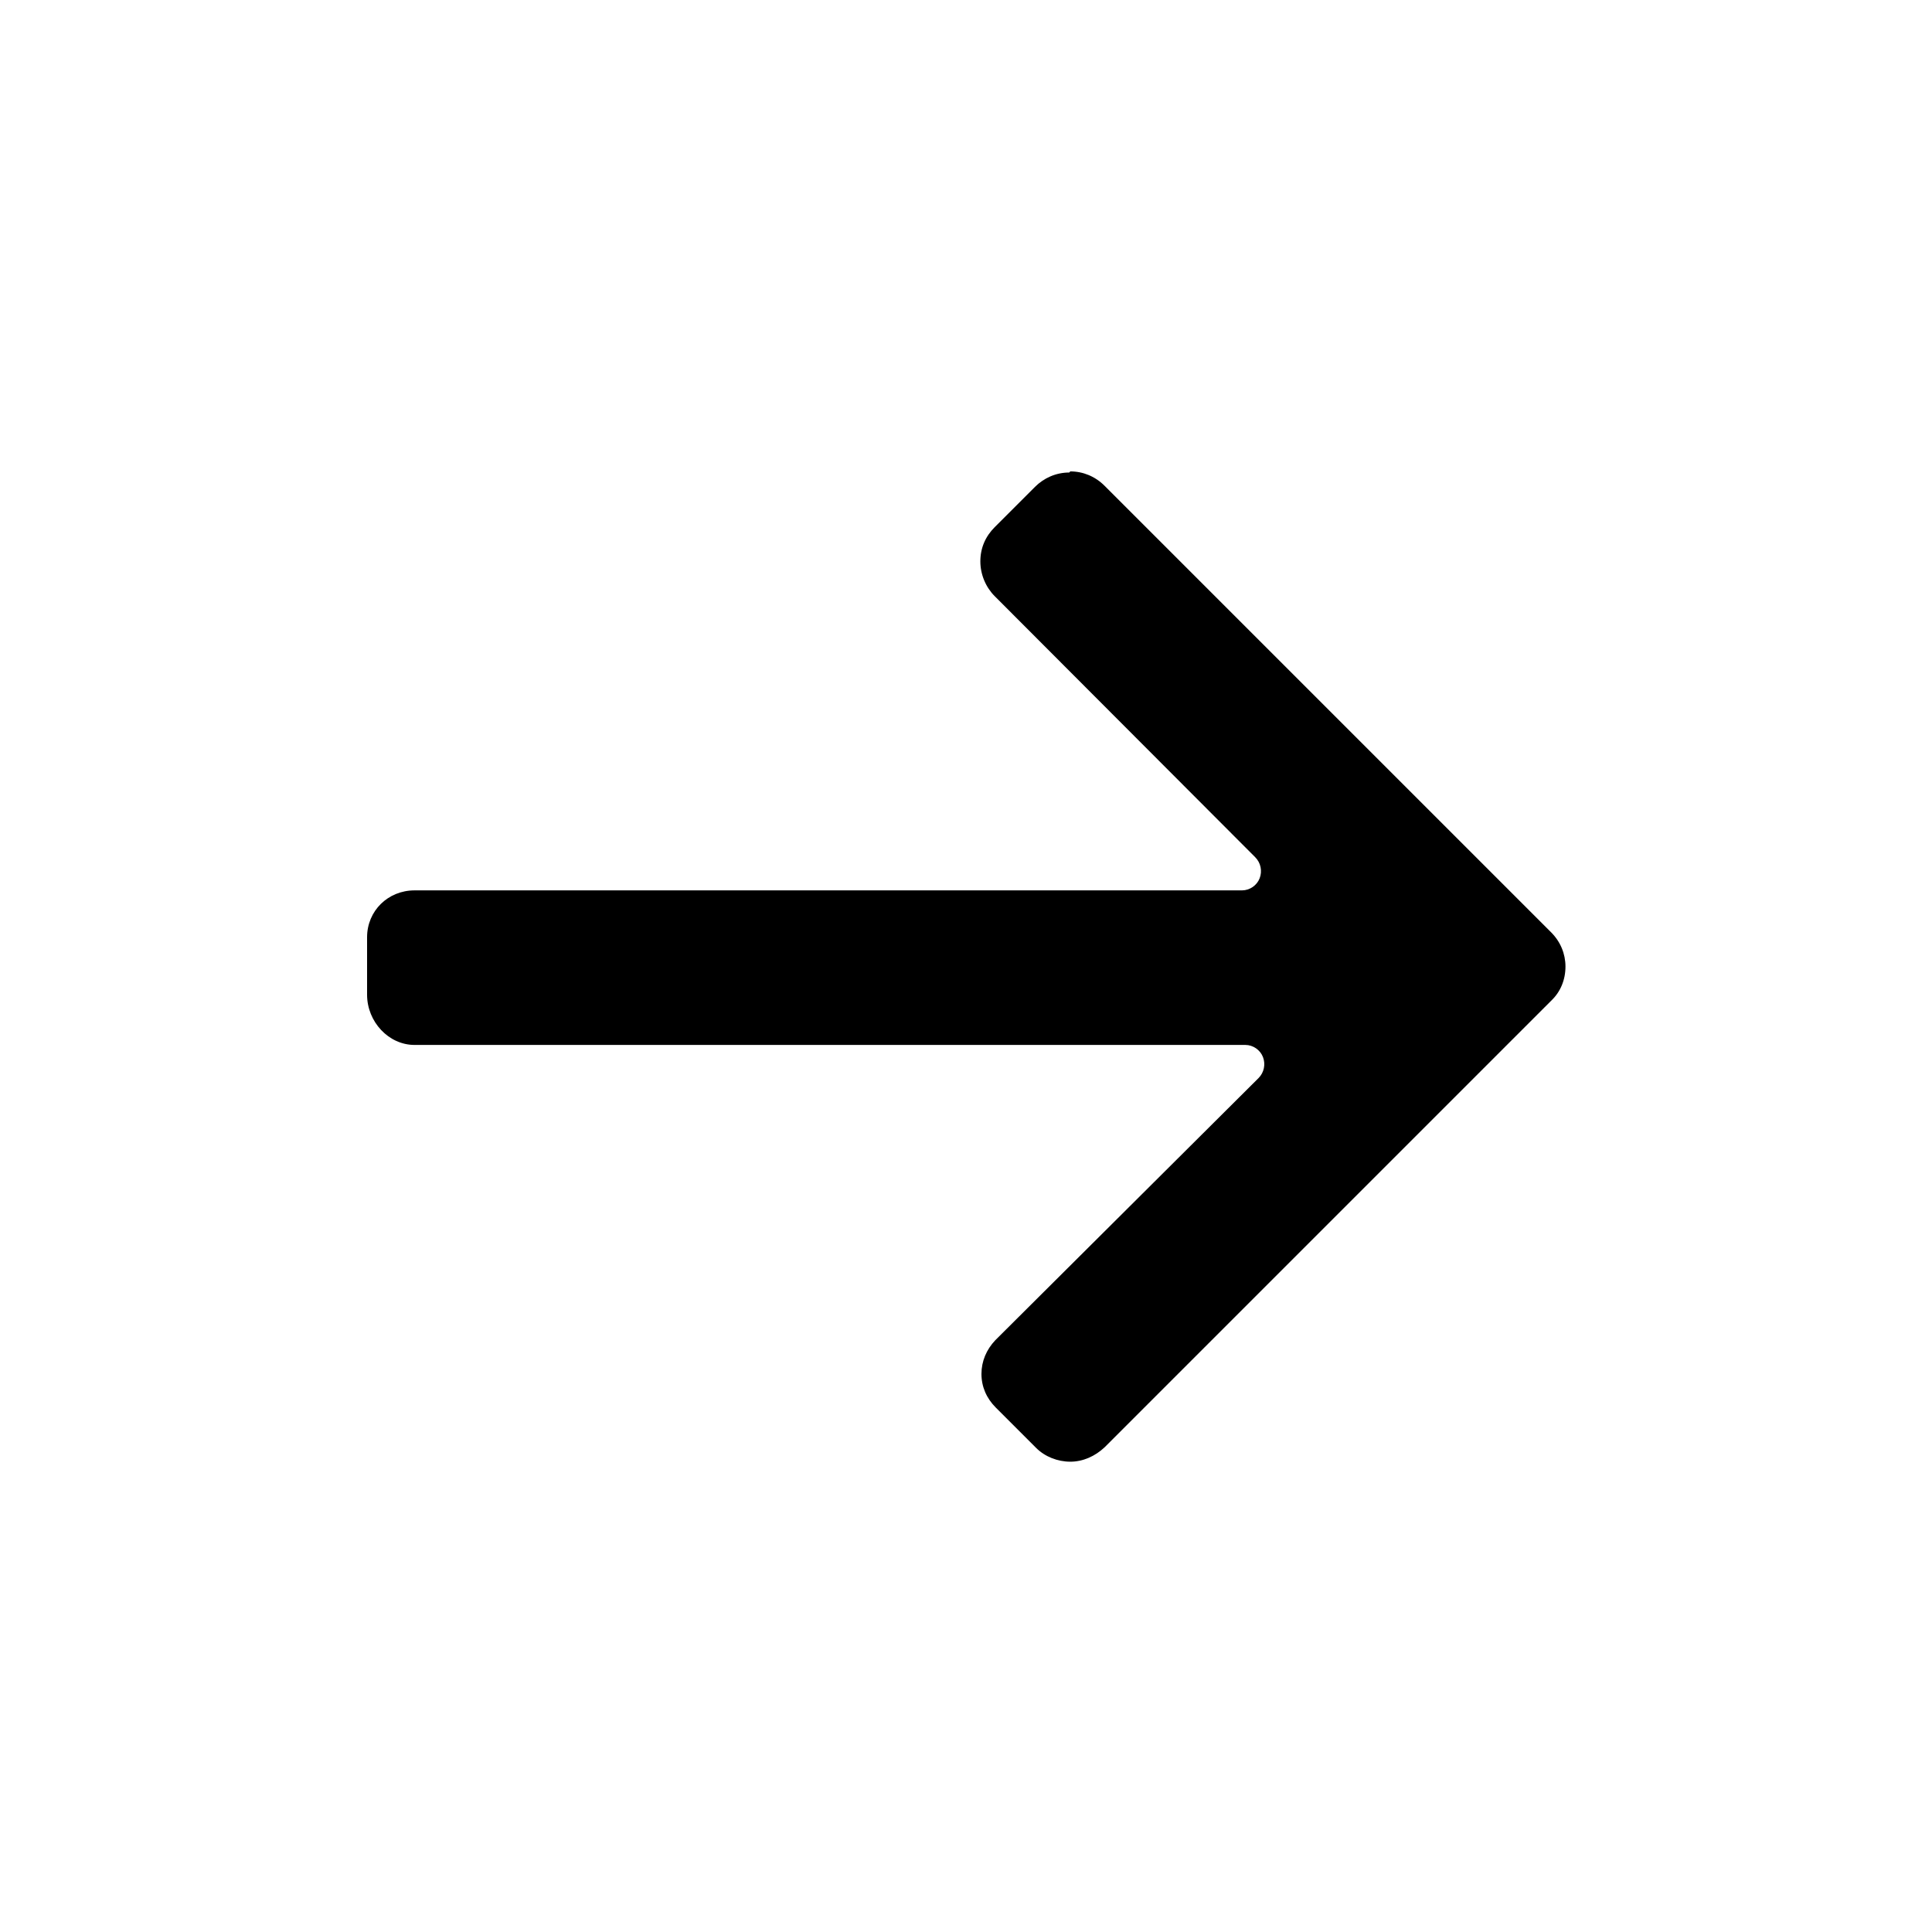 <svg xmlns="http://www.w3.org/2000/svg" id="Capa_1" data-name="Capa 1" viewBox="0 0 35 35"><defs><style>      .cls-1 {        fill: #000;        stroke-width: 0px;      }    </style></defs><path class="cls-1" d="M19.39,8.54c.23,0,.45.09.62.26l8.09,8.09c.17.17.26.39.26.62,0,.24-.09.46-.26.62l-8.09,8.09c-.17.16-.39.26-.62.26s-.46-.09-.62-.25l-.73-.73c-.17-.17-.26-.38-.26-.61s.09-.44.25-.61l4.77-4.75c.1-.1.13-.25.08-.38-.05-.13-.18-.22-.32-.22H7.51c-.47,0-.86-.42-.86-.91v-1.04c0-.48.38-.85.86-.85h14.99c.14,0,.27-.09.32-.22.05-.13.02-.28-.08-.38l-4.72-4.73c-.16-.16-.26-.39-.26-.63s.09-.45.26-.62l.73-.73c.16-.16.38-.26.62-.26"></path></svg>